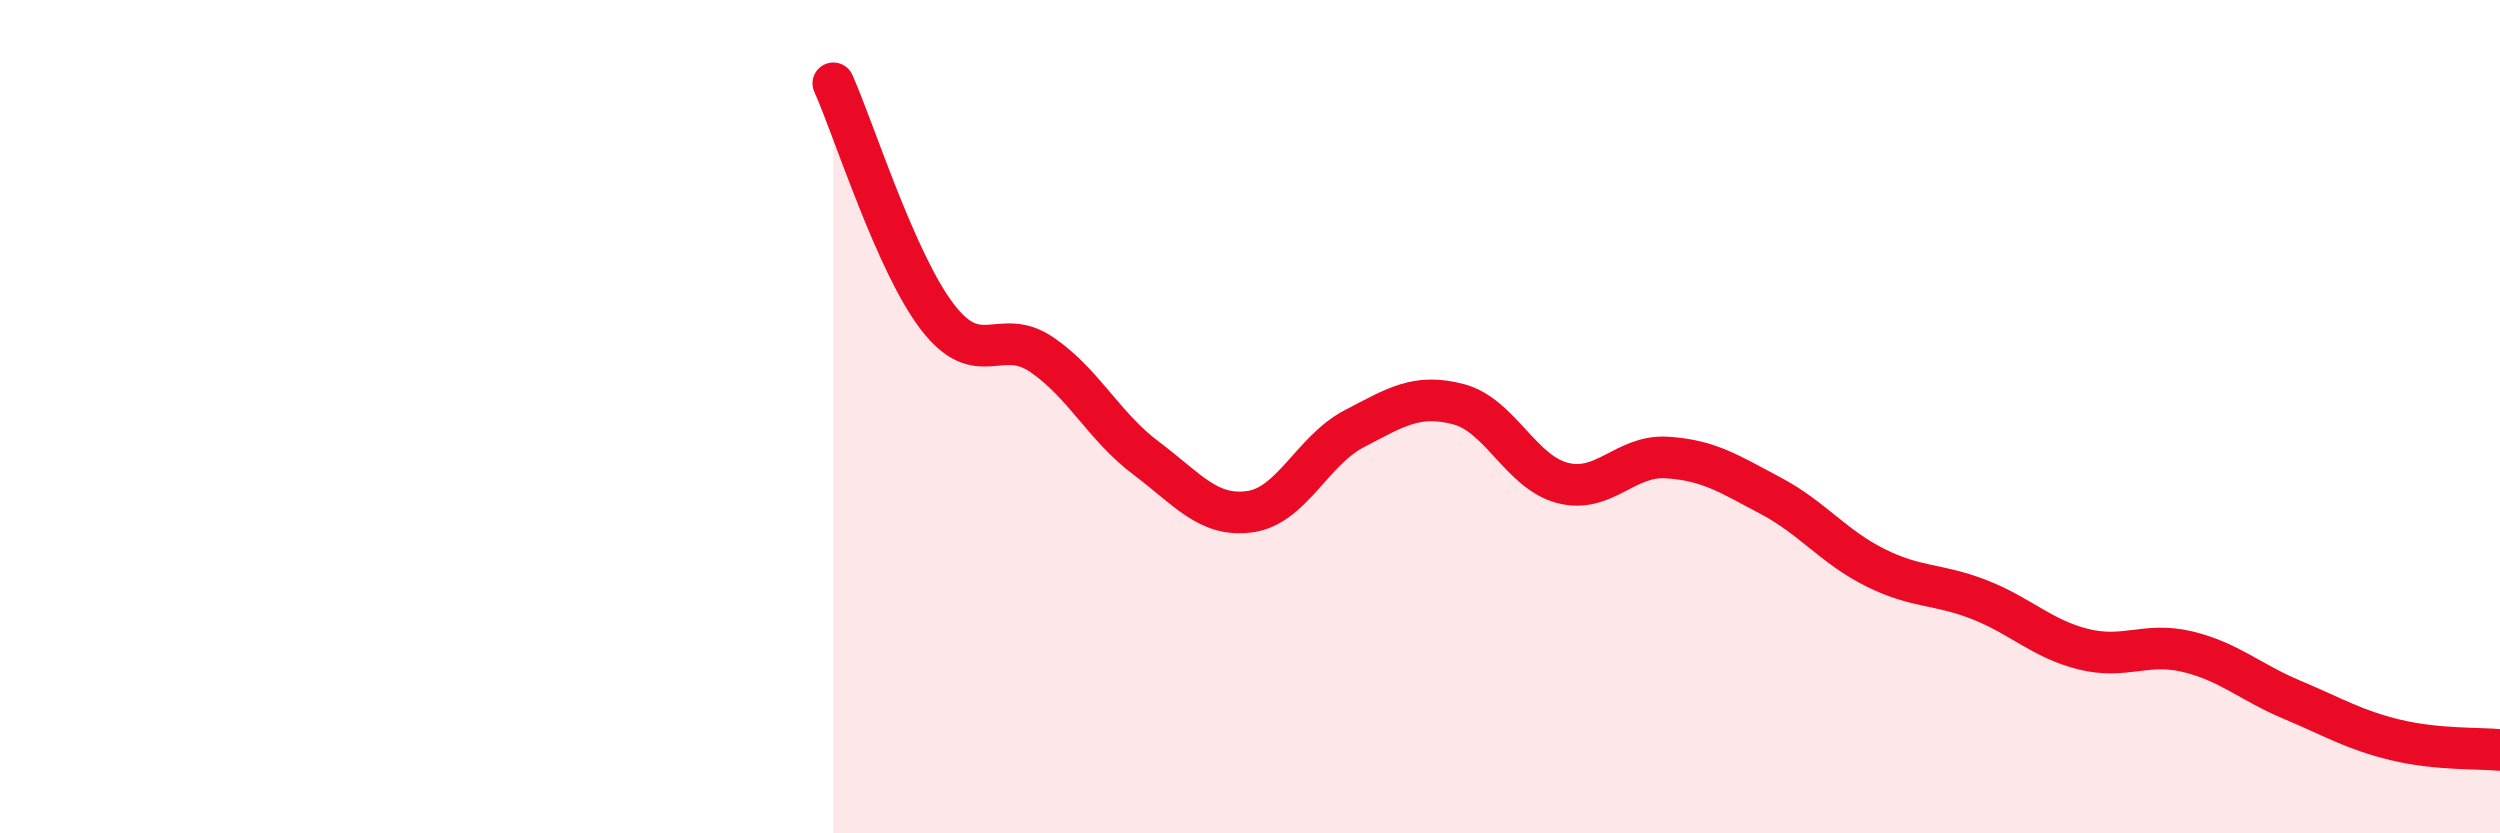 
    <svg width="60" height="20" viewBox="0 0 60 20" xmlns="http://www.w3.org/2000/svg">
      <path
        d="M 20,2 C 20.5,3.12 21.5,6.31 22.5,7.61 C 23.5,8.91 24,7.83 25,8.51 C 26,9.19 26.5,10.24 27.5,10.99 C 28.5,11.74 29,12.42 30,12.28 C 31,12.14 31.5,10.81 32.5,10.29 C 33.5,9.77 34,9.44 35,9.7 C 36,9.96 36.5,11.33 37.5,11.59 C 38.5,11.85 39,10.92 40,10.98 C 41,11.04 41.5,11.37 42.5,11.9 C 43.5,12.43 44,13.12 45,13.62 C 46,14.12 46.5,14 47.5,14.39 C 48.5,14.78 49,15.33 50,15.58 C 51,15.83 51.5,15.4 52.5,15.64 C 53.5,15.88 54,16.37 55,16.79 C 56,17.21 56.5,17.52 57.5,17.76 C 58.5,18 59.5,17.95 60,18L60 20L20 20Z"
        fill="#EB0A25"
        opacity="0.1"
        stroke-linecap="round"
        stroke-linejoin="round"
      />
      <path
        d="M 20,2 C 20.5,3.12 21.5,6.31 22.5,7.61 C 23.5,8.91 24,7.83 25,8.51 C 26,9.19 26.5,10.24 27.5,10.99 C 28.5,11.74 29,12.42 30,12.28 C 31,12.14 31.5,10.81 32.5,10.29 C 33.5,9.77 34,9.44 35,9.7 C 36,9.96 36.5,11.33 37.5,11.59 C 38.5,11.85 39,10.92 40,10.98 C 41,11.04 41.5,11.37 42.5,11.9 C 43.5,12.43 44,13.12 45,13.62 C 46,14.12 46.5,14 47.5,14.39 C 48.5,14.78 49,15.33 50,15.58 C 51,15.83 51.5,15.4 52.5,15.64 C 53.5,15.88 54,16.37 55,16.79 C 56,17.21 56.5,17.52 57.5,17.76 C 58.5,18 59.5,17.95 60,18"
        stroke="#EB0A25"
        stroke-width="1"
        fill="none"
        stroke-linecap="round"
        stroke-linejoin="round"
      />
    </svg>
  